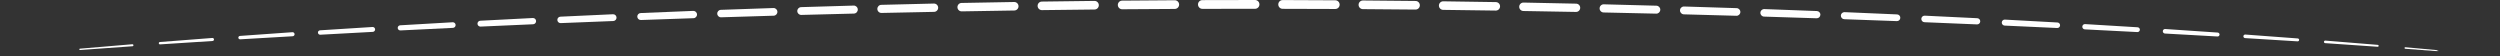 <?xml version="1.0" encoding="UTF-8"?><svg id="uuid-9b3c6b88-c9cf-4e71-bee4-d069050b126a" xmlns="http://www.w3.org/2000/svg" xmlns:xlink="http://www.w3.org/1999/xlink" viewBox="0 0 1900 42.77"><rect x="0" y="0" width="1900" height="42.77" fill="#333333" stroke="none"/><defs><linearGradient id="uuid-8db0aa66-7b81-4b87-b8d3-04385ea6b38e" x1="47.5" y1="-60.78" x2="1852.5" y2="-60.78" gradientUnits="userSpaceOnUse"><stop offset="0" stop-color="#000"/><stop offset=".09" stop-color="#393939"/><stop offset=".2" stop-color="#7e7e7e"/><stop offset=".3" stop-color="#b5b5b5"/><stop offset=".39" stop-color="#ddd"/><stop offset=".46" stop-color="#f6f6f6"/><stop offset=".5" stop-color="#fff"/><stop offset=".54" stop-color="#f6f6f6"/><stop offset=".61" stop-color="#ddd"/><stop offset=".7" stop-color="#b5b5b5"/><stop offset=".8" stop-color="#7e7e7e"/><stop offset=".91" stop-color="#393939"/><stop offset="1" stop-color="#000"/></linearGradient><mask id="uuid-b0a72bcd-5da1-4ddc-8dc5-2811ea845ef5" x="0" y="-327.59" width="1900" height="533.63" maskUnits="userSpaceOnUse"><rect x="47.5" y="-327.59" width="1805" height="533.63" style="fill:url(#uuid-8db0aa66-7b81-4b87-b8d3-04385ea6b38e);"/></mask></defs><g id="uuid-a4359986-e010-48a4-9fbb-660dab5fcf1e"><g style="mask:url(#uuid-b0a72bcd-5da1-4ddc-8dc5-2811ea845ef5);"><path d="M0,42.77l39.81-3.87c.19-.02.35.12.37.3.02.19-.12.35-.3.37,0,0,0,0,0,0L0,42.77Z" style="fill:#fff;"/><path d="M60.72,36.99l39.86-3.37c.42-.04.8.28.83.7.04.42-.28.8-.7.83,0,0-.01,0-.01,0l-39.89,2.86c-.28.02-.53-.19-.56-.48-.02-.28.19-.53.47-.55Z" style="fill:#fff;"/><path d="M121.51,31.93l39.88-3.08c.64-.05,1.19.43,1.24,1.06.05.64-.43,1.19-1.06,1.24,0,0-.02,0-.02,0l-39.91,2.58c-.5.03-.93-.34-.96-.84-.03-.49.34-.92.83-.96Z" style="fill:#fff;"/><path d="M182.33,27.3l39.9-2.83c.85-.06,1.59.58,1.65,1.43.06.85-.58,1.59-1.43,1.65,0,0,0,0-.01,0h-.01s-39.93,2.33-39.93,2.33h0c-.71.04-1.32-.5-1.36-1.21-.04-.71.49-1.31,1.2-1.36Z" style="fill:#fff;"/><path d="M243.19,23.04l39.92-2.53c1.02-.06,1.91.71,1.97,1.74.06,1.02-.71,1.91-1.74,1.97h-.02s0,0,0,0l-39.93,2.17h0c-.92.05-1.71-.66-1.76-1.58-.05-.92.65-1.7,1.57-1.76Z" style="fill:#fff;"/><path d="M304.08,19.23l39.94-2.31c1.18-.07,2.19.83,2.25,2.01.07,1.18-.83,2.19-2.01,2.25h-.02s0,0,0,0l-39.94,1.95h0c-1.08.05-1.99-.78-2.04-1.85-.05-1.07.77-1.98,1.84-2.04Z" style="fill:#fff;"/><path d="M364.98,15.76l39.95-2.07c1.31-.07,2.43.94,2.5,2.25.07,1.31-.94,2.43-2.25,2.5h-.02s0,0,0,0l-39.95,1.77h0c-1.23.05-2.27-.9-2.33-2.13-.05-1.22.89-2.26,2.11-2.33Z" style="fill:#fff;"/><path d="M425.91,12.67l39.96-1.84c1.42-.07,2.63,1.03,2.69,2.46.07,1.42-1.03,2.63-2.46,2.69h-.02s0,0,0,0l-39.96,1.58h0c-1.35.05-2.49-1-2.54-2.35-.05-1.34.99-2.48,2.33-2.54Z" style="fill:#fff;"/><path d="M486.86,9.92l39.98-1.64c1.53-.06,2.83,1.13,2.89,2.66.06,1.53-1.13,2.83-2.66,2.89h-.02s0,0,0,0l-39.97,1.38h0c-1.46.05-2.69-1.09-2.74-2.55-.05-1.45,1.08-2.68,2.54-2.74Z" style="fill:#fff;"/><path d="M547.82,7.48l39.98-1.38c1.61-.06,2.96,1.2,3.02,2.81.06,1.61-1.2,2.96-2.81,3.02h-.01s0,0,0,0l-39.97,1.22h0c-1.57.05-2.88-1.18-2.92-2.75-.05-1.57,1.17-2.88,2.74-2.92Z" style="fill:#fff;"/><path d="M608.8,5.42l39.99-1.18c1.68-.05,3.08,1.27,3.13,2.95.05,1.68-1.27,3.08-2.95,3.13h-.01s-.01,0-.01,0l-39.98,1.02h0c-1.63.04-2.99-1.25-3.03-2.88-.04-1.63,1.24-2.99,2.87-3.03Z" style="fill:#fff;"/><path d="M669.78,3.68l39.99-.98c1.74-.04,3.19,1.34,3.24,3.08.04,1.74-1.34,3.19-3.08,3.24h-.01s-.01,0-.01,0l-39.98.82h-.01c-1.7.03-3.11-1.32-3.14-3.02s1.3-3.11,3-3.14Z" style="fill:#fff;"/><path d="M730.78,2.24l40-.72c1.78-.03,3.25,1.39,3.29,3.17s-1.39,3.25-3.17,3.29h0s-.01,0-.01,0l-39.98.66h-.01c-1.77.03-3.22-1.38-3.25-3.15s1.38-3.22,3.14-3.25Z" style="fill:#fff;"/><path d="M791.78,1.2l40.01-.51c1.81-.02,3.29,1.42,3.31,3.23.02,1.81-1.42,3.29-3.23,3.31h0s-.01,0-.01,0l-39.99.46h-.01c-1.79.02-3.26-1.41-3.28-3.21-.02-1.79,1.41-3.26,3.2-3.28Z" style="fill:#fff;"/><path d="M852.79.48l40.01-.3c1.83-.01,3.32,1.46,3.33,3.28.01,1.83-1.46,3.32-3.28,3.33h0s-.01,0-.01,0l-39.98.25h-.01c-1.81.01-3.29-1.45-3.3-3.26-.01-1.81,1.45-3.29,3.26-3.3Z" style="fill:#fff;"/><path d="M913.81.08L953.82,0c1.85,0,3.35,1.49,3.35,3.34s-1.49,3.35-3.34,3.35h-.02s-39.99.04-39.99.04h-.01c-1.84,0-3.32-1.48-3.33-3.32s1.48-3.32,3.32-3.33Z" style="fill:#fff;"/><path d="M974.83.04l40.01.18c1.82,0,3.3,1.49,3.29,3.32,0,1.82-1.49,3.3-3.32,3.29h0s-39.99-.12-39.99-.12h-.01c-1.84,0-3.33-1.5-3.32-3.34,0-1.84,1.5-3.33,3.34-3.32h0Z" style="fill:#fff;"/><path d="M1035.84.36l40.01.38c1.8.02,3.25,1.49,3.23,3.3-.02,1.8-1.49,3.25-3.3,3.23h0s-39.99-.33-39.99-.33h-.01c-1.82-.02-3.28-1.5-3.26-3.32s1.5-3.28,3.32-3.26h0Z" style="fill:#fff;"/><path d="M1096.86,1l40.01.59c1.78.03,3.2,1.49,3.18,3.27-.03,1.78-1.49,3.2-3.27,3.18h0s-39.99-.54-39.99-.54h-.01c-1.79-.02-3.23-1.5-3.21-3.29s1.5-3.23,3.29-3.21h0Z" style="fill:#fff;"/><path d="M1157.87,1.95l40.01.83c1.74.04,3.12,1.47,3.08,3.21-.04,1.74-1.47,3.12-3.21,3.08h0s-39.99-.7-39.99-.7h-.01c-1.77-.03-3.18-1.49-3.15-3.27.03-1.77,1.49-3.18,3.27-3.15h.01Z" style="fill:#fff;"/><path d="M1218.88,3.28l40,1.05c1.67.04,2.99,1.43,2.94,3.1s-1.43,2.99-3.1,2.94h0s-39.98-.89-39.98-.89h-.01c-1.71-.04-3.07-1.46-3.03-3.17.04-1.71,1.46-3.07,3.17-3.03h.01Z" style="fill:#fff;"/><path d="M1279.88,4.94l39.99,1.25c1.6.05,2.86,1.39,2.81,2.99-.05,1.6-1.39,2.86-2.99,2.81h0s-39.98-1.09-39.98-1.09h-.01c-1.65-.05-2.94-1.42-2.9-3.06s1.42-2.94,3.06-2.9h.01Z" style="fill:#fff;"/><path d="M1340.86,6.9l39.98,1.49c1.52.06,2.71,1.33,2.65,2.85-.06,1.51-1.33,2.7-2.84,2.65h-.01s-39.97-1.27-39.97-1.27h0c-1.58-.05-2.82-1.37-2.77-2.95.05-1.58,1.37-2.82,2.95-2.77h.02Z" style="fill:#fff;"/><path d="M1401.83,9.23l39.97,1.72c1.41.06,2.5,1.25,2.44,2.66-.06,1.4-1.24,2.49-2.64,2.44h0s-39.96-1.45-39.96-1.45h0c-1.48-.05-2.64-1.3-2.59-2.78.05-1.48,1.3-2.64,2.78-2.59h.02Z" style="fill:#fff;"/><path d="M1462.79,11.91l39.96,1.93c1.3.06,2.3,1.17,2.24,2.46-.06,1.29-1.16,2.29-2.45,2.24h0s-39.96-1.66-39.96-1.66h0c-1.37-.06-2.44-1.22-2.38-2.59.06-1.37,1.21-2.44,2.59-2.38h.02Z" style="fill:#fff;"/><path d="M1523.73,14.9l39.95,2.19c1.16.06,2.05,1.05,1.98,2.21-.06,1.15-1.04,2.04-2.19,1.98h0s-39.95-1.83-39.95-1.83h0c-1.26-.06-2.23-1.13-2.18-2.39.06-1.26,1.13-2.23,2.38-2.18h.02Z" style="fill:#fff;"/><path d="M1584.65,18.31l39.94,2.42c1,.06,1.77.92,1.71,1.93-.06,1-.91,1.76-1.91,1.71h0s-39.94-2.05-39.94-2.05h0c-1.11-.06-1.96-1-1.9-2.11s1-1.96,2.1-1.9h.02Z" style="fill:#fff;"/><path d="M1645.55,22.05l39.92,2.7c.82.06,1.45.77,1.39,1.59-.06.82-.76,1.44-1.57,1.39h0s-39.93-2.24-39.93-2.24h0c-.95-.05-1.68-.87-1.63-1.82.05-.95.87-1.68,1.82-1.63,0,0,.02,0,.02,0Z" style="fill:#fff;"/><path d="M1706.42,26.25l39.9,2.97c.61.05,1.07.58,1.02,1.19-.05.61-.57,1.06-1.18,1.02l-39.92-2.47h0c-.75-.05-1.32-.69-1.27-1.44.05-.75.69-1.32,1.44-1.27,0,0,.01,0,.02,0Z" style="fill:#fff;"/><path d="M1767.26,30.85l39.87,3.25c.4.03.69.38.66.78-.03.39-.38.69-.77.66l-39.9-2.75c-.54-.03-.95-.5-.91-1.04.03-.54.5-.95,1.04-.91,0,0,.01,0,.02,0Z" style="fill:#fff;"/><path d="M1828.06,35.89l39.84,3.66c.15.01.26.15.25.3-.01.15-.15.26-.29.25l-39.89-3.03c-.32-.02-.57-.3-.55-.63.02-.32.3-.57.63-.55,0,0,.01,0,.01,0Z" style="fill:#fff;"/><path d="M1888.8,41.61l11.2,1.16-11.22-.97c-.05,0-.09-.05-.09-.1s.05-.09.1-.09c0,0,0,0,0,0Z" style="fill:#fff;"/></g></g></svg>